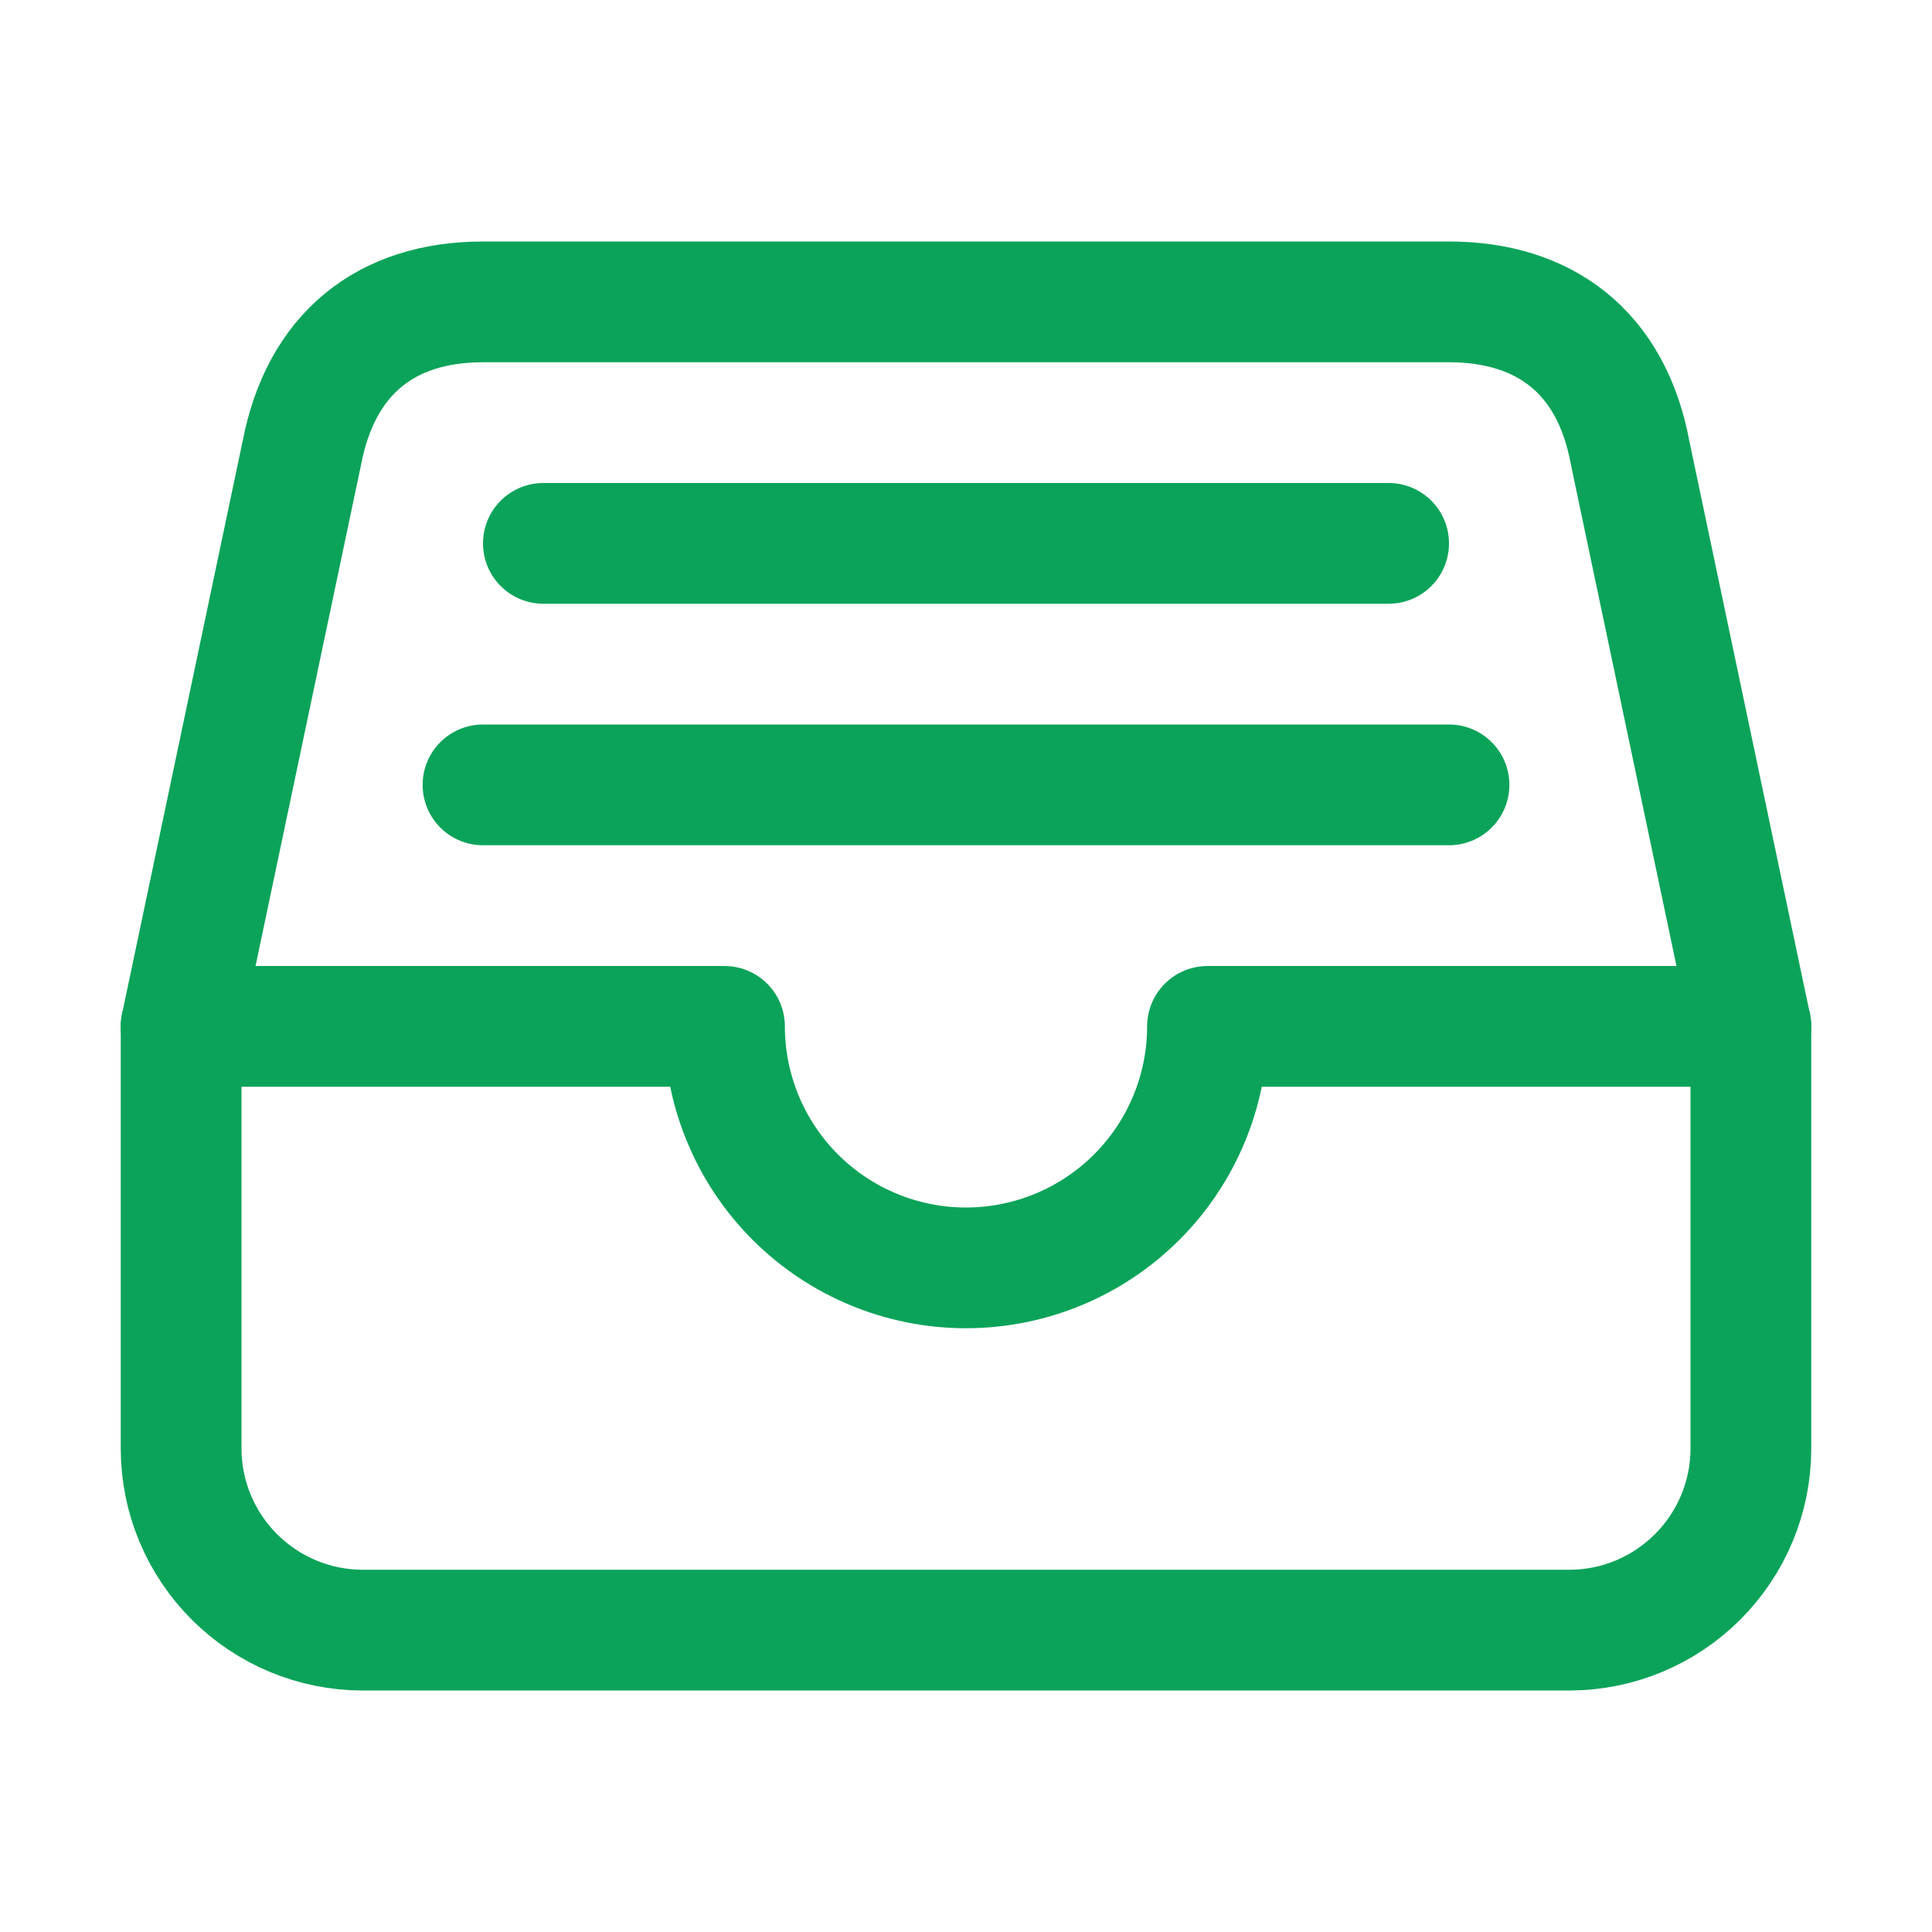 <svg width="16" height="16" viewBox="0 0 16 16" fill="none" xmlns="http://www.w3.org/2000/svg">
<path d="M12 2.5H4C3.188 2.5 2.656 2.938 2.5 3.75L1.5 8.5V12C1.501 12.398 1.66 12.778 1.941 13.059C2.222 13.34 2.603 13.499 3 13.5H13C13.398 13.499 13.778 13.34 14.059 13.059C14.34 12.778 14.499 12.398 14.5 12V8.5L13.5 3.75C13.344 2.906 12.781 2.5 12 2.5Z" stroke="#0BA359" stroke-linejoin="round"/>
<path d="M1.5 8.5H6C6 9.03 6.211 9.539 6.586 9.914C6.961 10.289 7.47 10.5 8 10.5C8.53 10.5 9.039 10.289 9.414 9.914C9.789 9.539 10 9.03 10 8.5H14.5M4.5 4.5H11.5M4 6.5H12" stroke="#0BA359" stroke-linecap="round" stroke-linejoin="round"/>
</svg>
